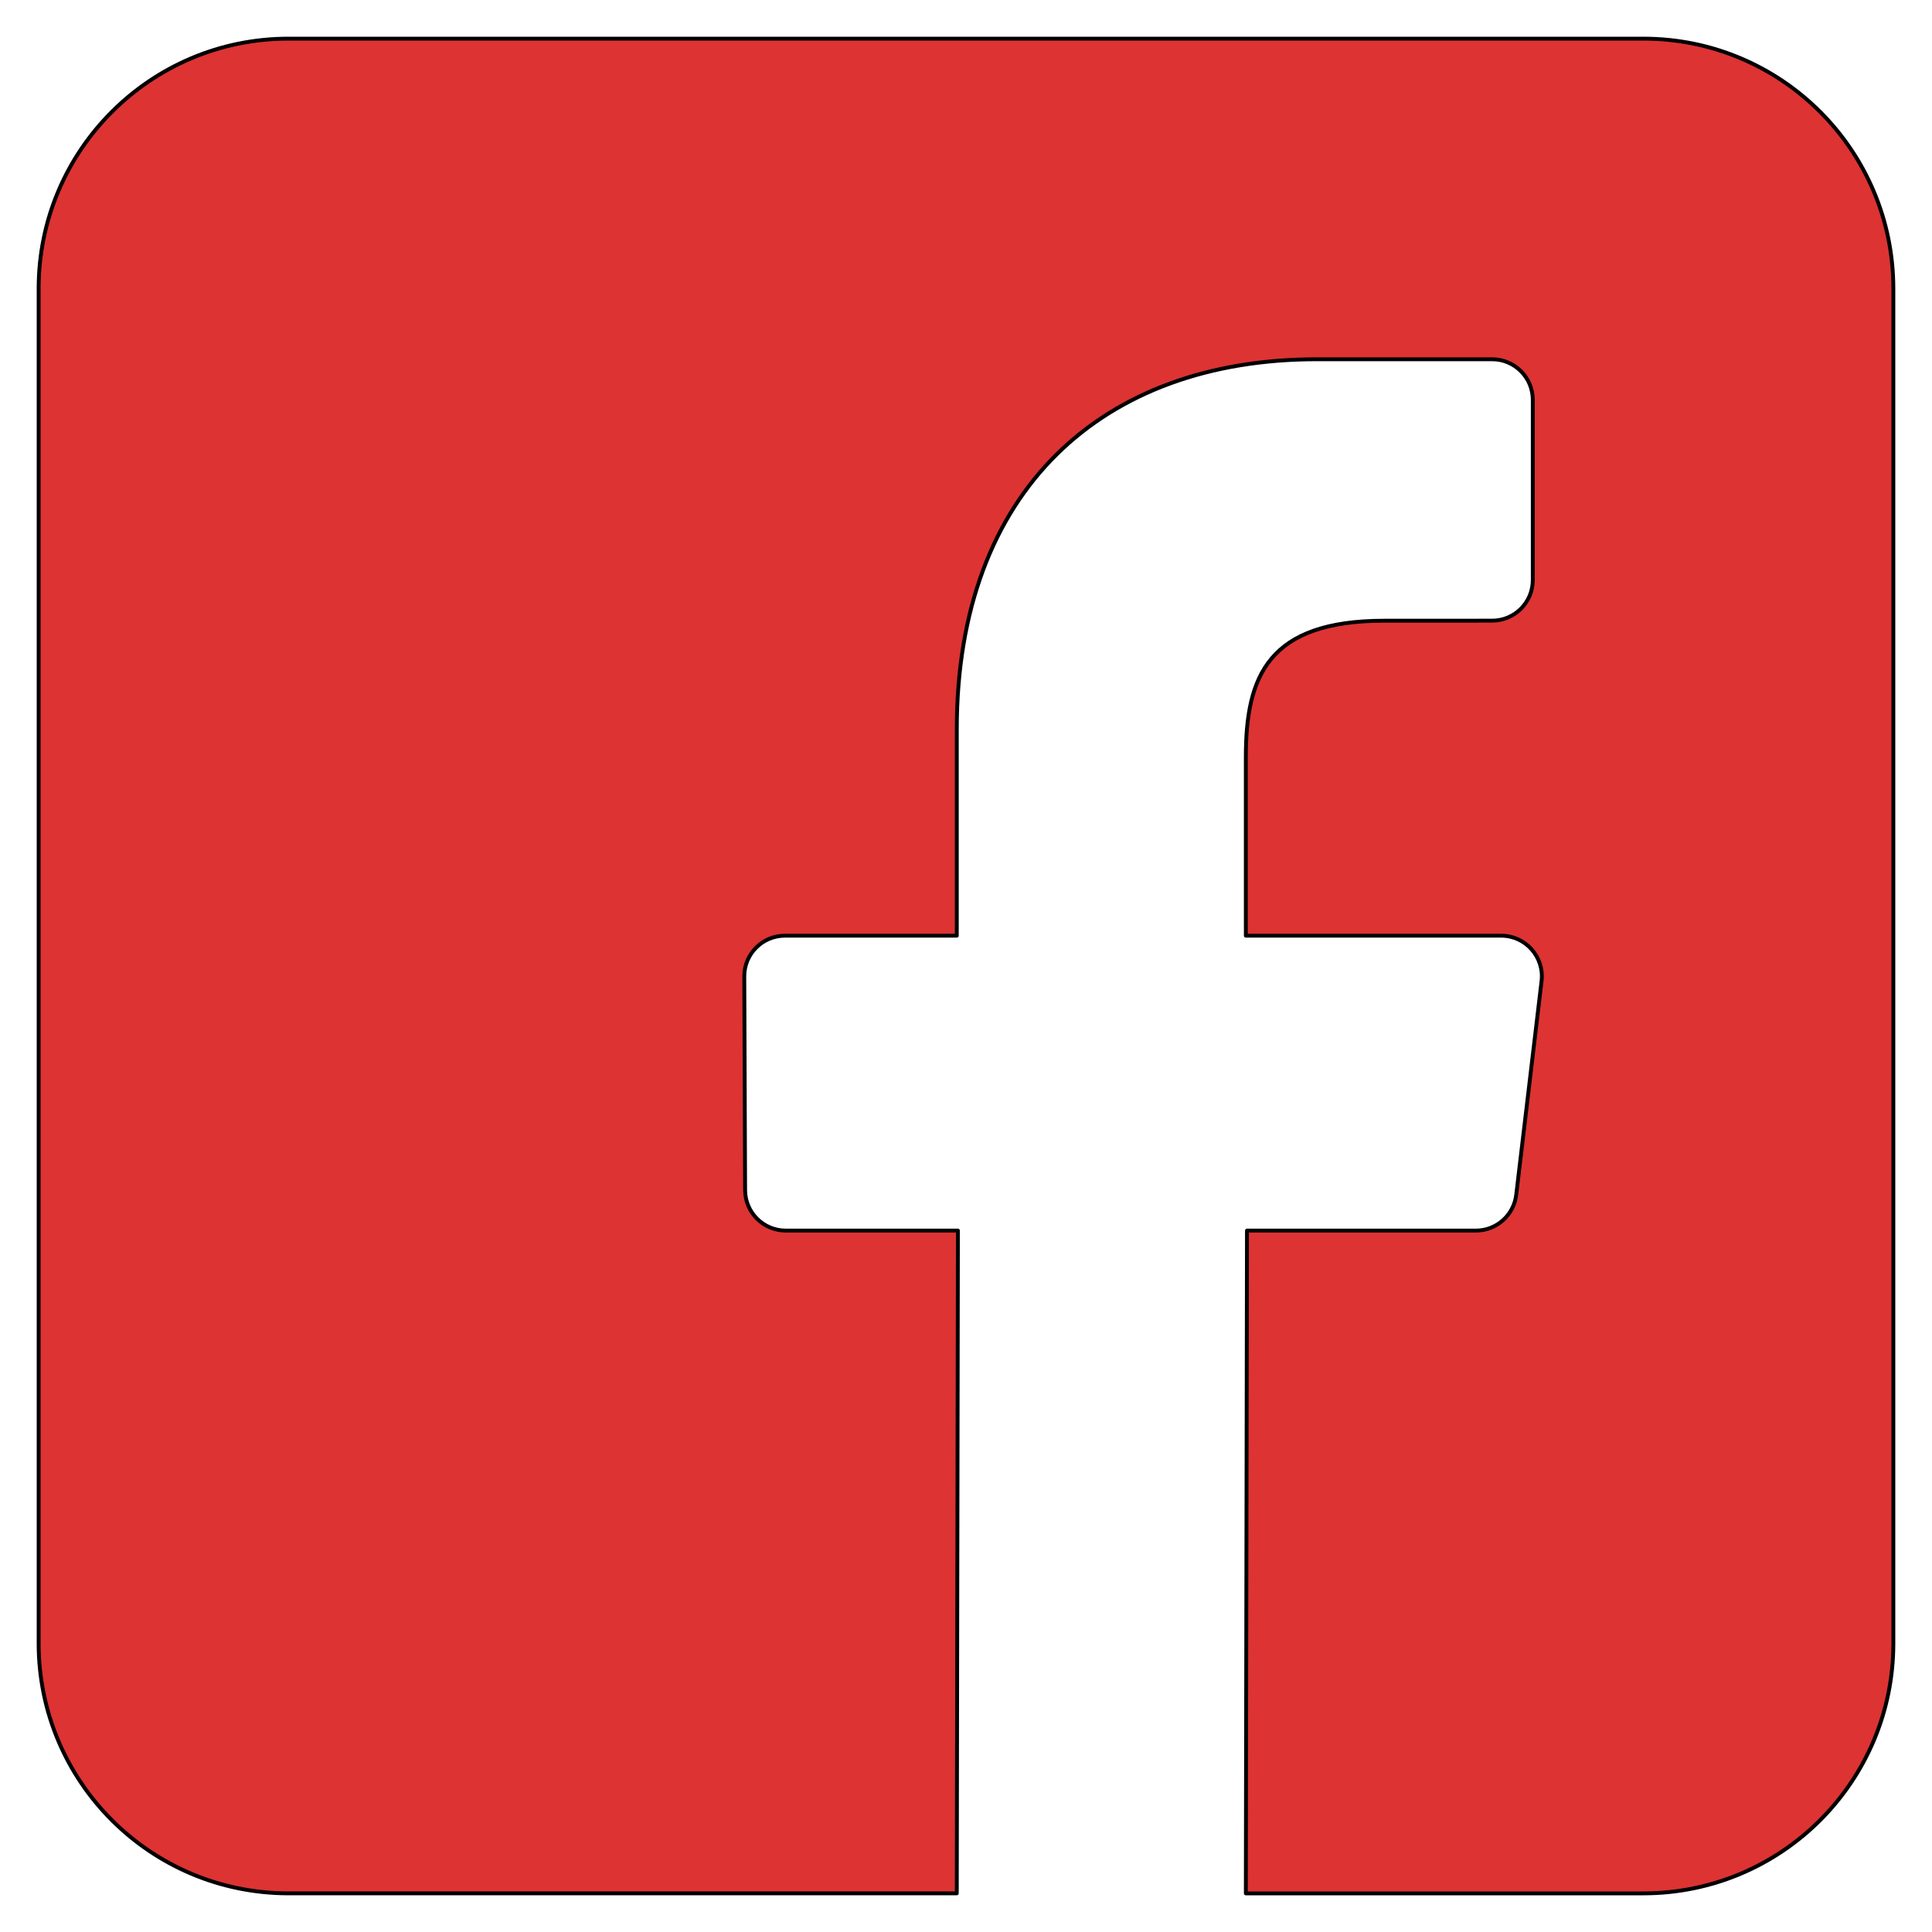<?xml version="1.0" encoding="UTF-8" standalone="no"?><!DOCTYPE svg PUBLIC "-//W3C//DTD SVG 1.1//EN" "http://www.w3.org/Graphics/SVG/1.1/DTD/svg11.dtd"><svg width="100%" height="100%" viewBox="0 0 500 500" version="1.1" xmlns="http://www.w3.org/2000/svg" xmlns:xlink="http://www.w3.org/1999/xlink" xml:space="preserve" xmlns:serif="http://www.serif.com/" style="fill-rule:evenodd;clip-rule:evenodd;stroke-linejoin:round;stroke-miterlimit:2;"><path id="FB" d="M425.317,10l-350.636,-0c-35.721,-0 -64.681,28.958 -64.681,64.681l0,350.636c0,35.722 28.958,64.681 64.681,64.681l172.932,-0l0.295,-171.526l-44.562,0c-5.792,0 -10.492,-4.682 -10.514,-10.473l-0.214,-55.29c-0.022,-5.823 4.692,-10.555 10.515,-10.555l44.482,-0l-0,-53.424c-0,-61.998 37.864,-95.756 93.171,-95.756l45.383,-0c5.807,-0 10.515,4.707 10.515,10.515l0,46.62c0,5.806 -4.705,10.512 -10.509,10.515l-27.851,0.013c-30.077,0 -35.902,14.293 -35.902,35.267l0,46.251l66.091,0c6.297,0 11.183,5.499 10.441,11.753l-6.553,55.289c-0.627,5.291 -5.114,9.278 -10.441,9.278l-59.243,-0l-0.295,171.525l102.898,0c35.722,0 64.68,-28.958 64.68,-64.68l0,-350.639c-0.001,-35.723 -28.96,-64.681 -64.683,-64.681Z" style="fill:#d33;fill-rule:nonzero;stroke:#000;stroke-width:1px;"/></svg>
